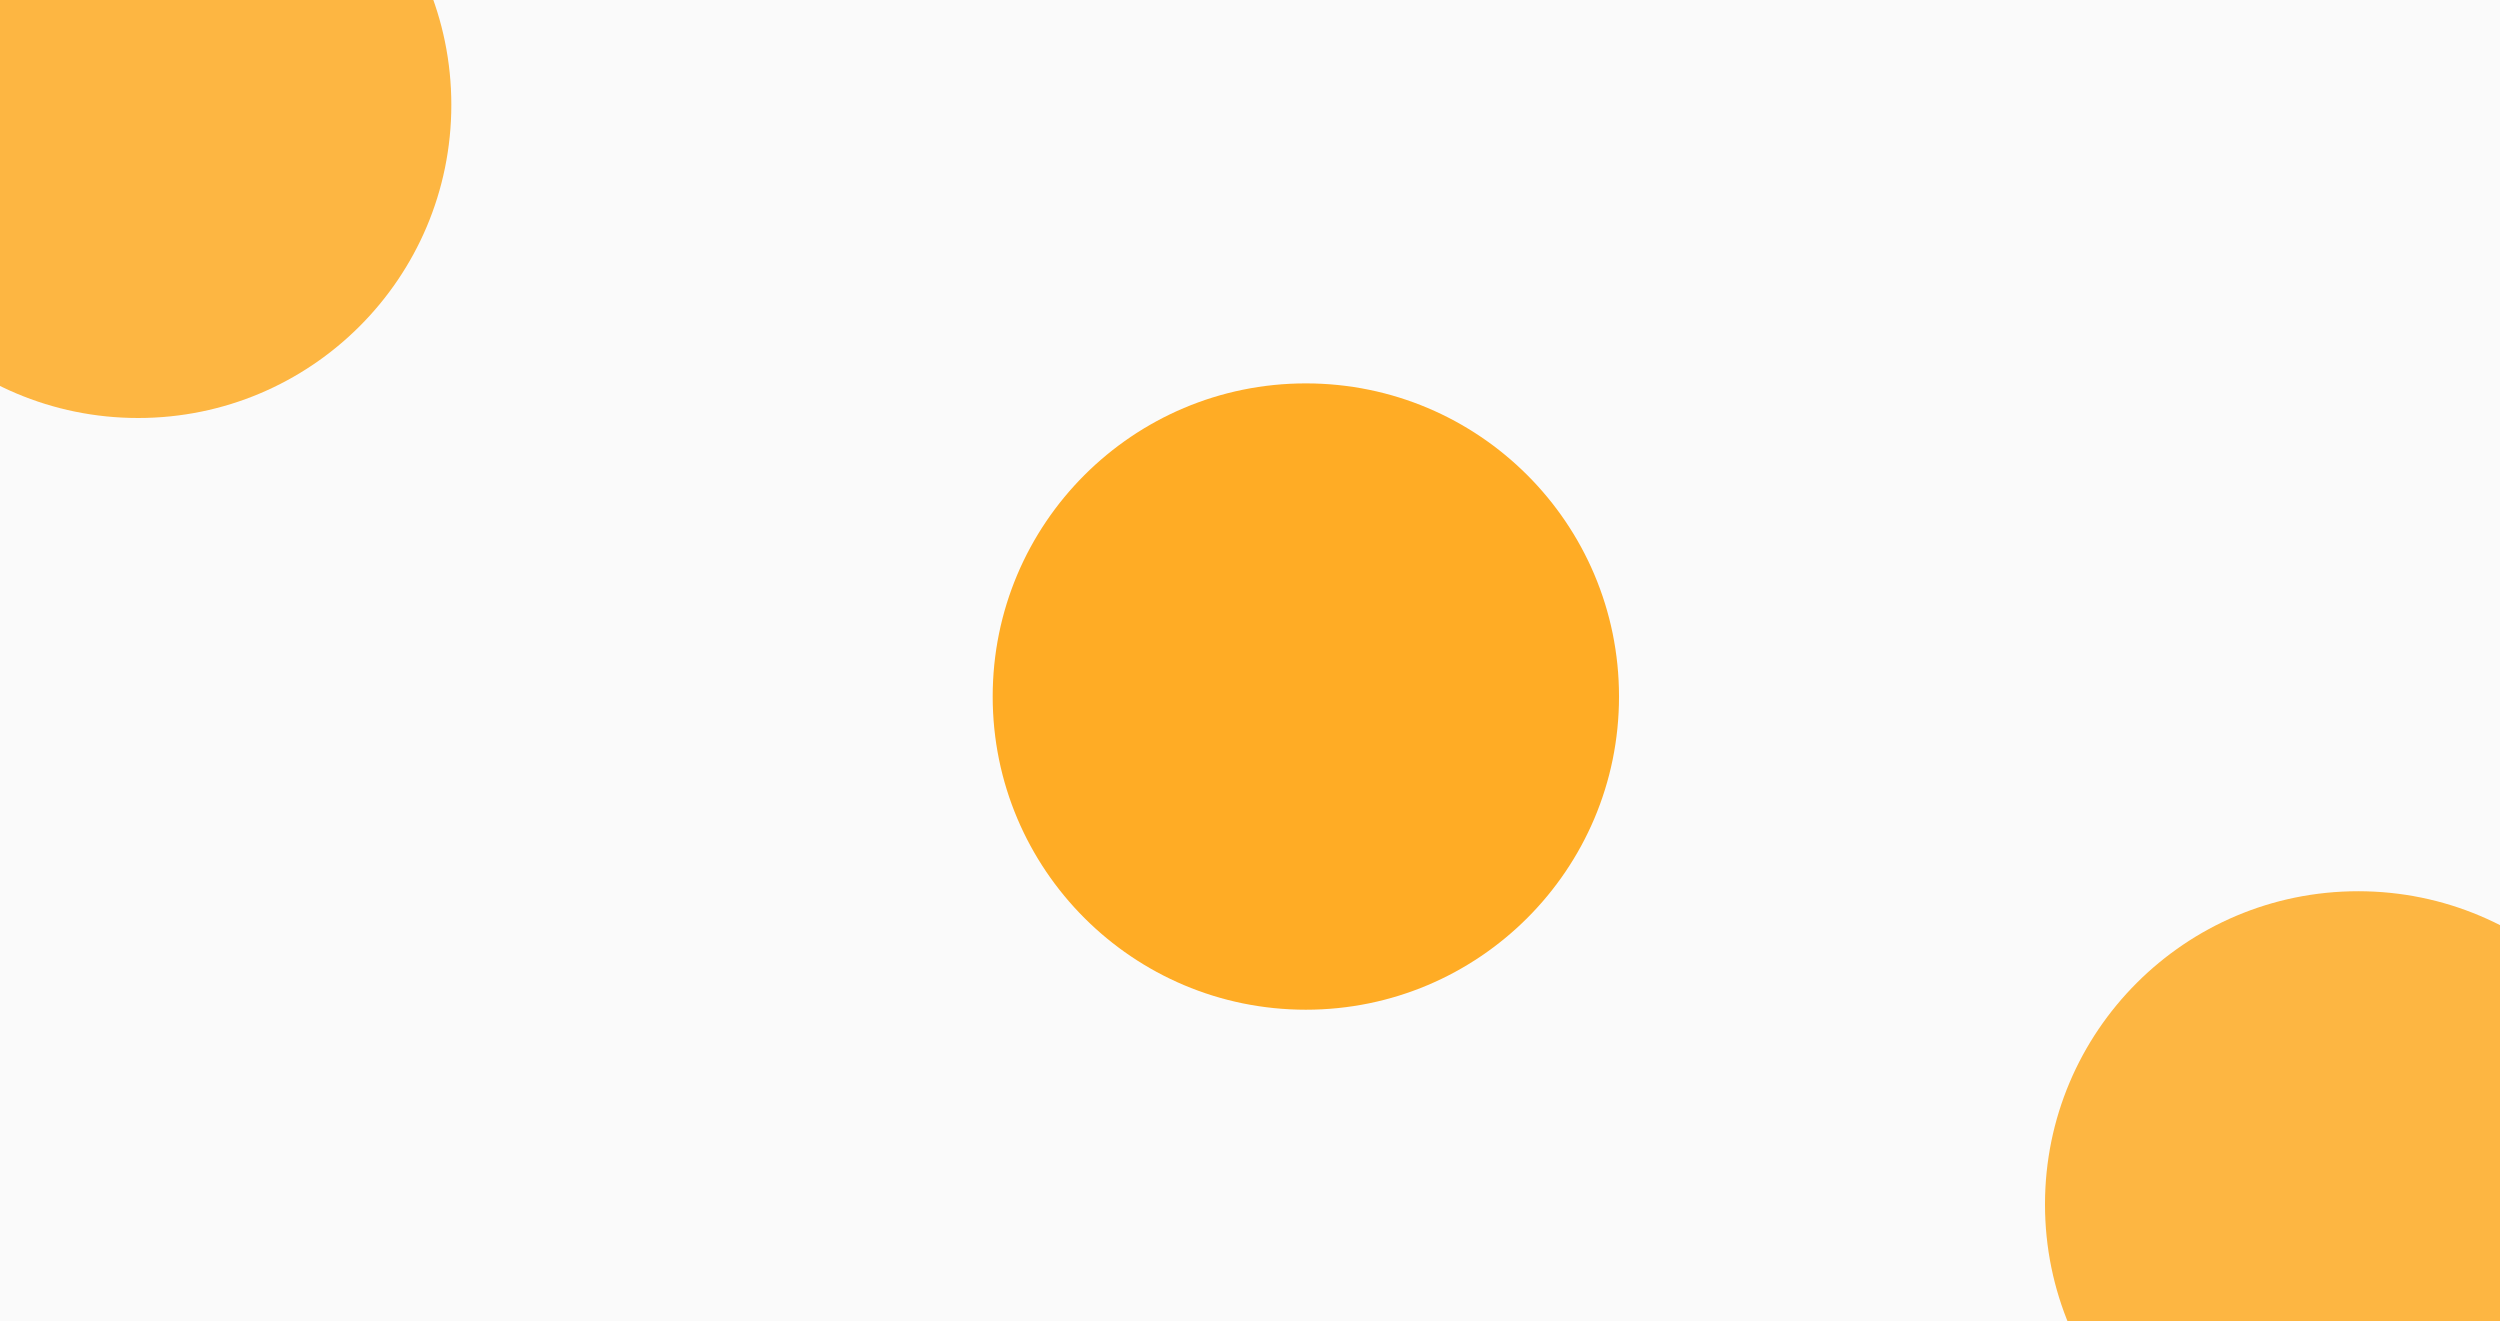 <svg width="350" height="185" viewBox="0 0 350 185" fill="none" xmlns="http://www.w3.org/2000/svg">
<g clip-path="url(#clip0_282_399)">
<rect width="350" height="185" fill="#FAFAFA"/>
<g filter="url(#filter0_f_282_399)">
<circle cx="19.343" cy="14.677" r="43.843" fill="#FDB642"/>
</g>
<g filter="url(#filter1_f_282_399)">
<circle cx="182.819" cy="97.517" r="43.843" fill="#FFAC25"/>
</g>
<g filter="url(#filter2_f_282_399)">
<circle cx="330.142" cy="168.615" r="43.843" fill="#FDB642"/>
</g>
<g filter="url(#filter3_ddddi_282_399)">
<g clip-path="url(#clip1_282_399)">
<rect x="27.076" y="15.584" width="295.848" height="193.006" rx="11.547" fill="white"/>
<path d="M26.833 17.917C26.833 16.628 27.878 15.584 29.167 15.584H51.333V249.5H26.833V17.917Z" fill="#FFF6E7"/>
<g clip-path="url(#clip2_282_399)">
<path d="M38.968 25.212C39.708 25.212 40.429 25.432 41.039 25.846C41.634 26.247 42.102 26.814 42.382 27.476C42.87 28.63 42.74 29.949 42.039 30.984C41.638 31.579 41.071 32.047 40.409 32.327C39.256 32.815 37.937 32.685 36.901 31.984C36.306 31.583 35.838 31.016 35.558 30.354C35.07 29.201 35.2 27.881 35.901 26.846C36.303 26.251 36.87 25.783 37.531 25.503C37.984 25.31 38.476 25.212 38.968 25.212ZM38.968 24.976C36.795 24.976 35.031 26.74 35.031 28.913C35.031 31.087 36.795 32.851 38.968 32.851C41.142 32.851 42.906 31.087 42.906 28.913C42.906 26.74 41.142 24.976 38.968 24.976Z" fill="#1E1E26"/>
<path d="M35.688 28.913C35.688 30.169 36.405 31.319 37.539 31.866L35.972 27.578C35.783 28 35.688 28.452 35.688 28.913ZM41.185 28.748C41.185 28.342 41.039 28.062 40.913 27.842C40.787 27.622 40.59 27.342 40.59 27.074C40.59 26.806 40.819 26.491 41.142 26.491H41.185C39.85 25.267 37.775 25.357 36.551 26.696C36.432 26.826 36.322 26.964 36.228 27.11H36.44C36.783 27.11 37.315 27.066 37.315 27.066C37.492 27.055 37.511 27.314 37.334 27.338C37.334 27.338 37.157 27.358 36.96 27.369L38.153 30.925L38.87 28.771L38.358 27.369C38.181 27.358 38.015 27.338 38.015 27.338C37.838 27.326 37.858 27.058 38.035 27.066C38.035 27.066 38.578 27.11 38.897 27.11C39.216 27.11 39.772 27.066 39.772 27.066C39.949 27.055 39.968 27.314 39.791 27.338C39.791 27.338 39.614 27.358 39.417 27.369L40.602 30.898L40.941 29.826C41.091 29.358 41.181 29.027 41.181 28.744L41.185 28.748ZM39.023 29.197L38.039 32.059C38.7 32.252 39.405 32.236 40.055 32.008L40.031 31.965L39.023 29.197ZM41.847 27.338C41.862 27.448 41.87 27.562 41.87 27.677C41.87 28.011 41.807 28.385 41.622 28.85L40.618 31.748C42.154 30.854 42.701 28.897 41.847 27.338Z" fill="#1E1E26"/>
</g>
<path d="M39.291 42.723L40.156 41.859L43.167 44.87L42.297 45.734C41.798 45.412 41.122 45.466 40.681 45.906L40.327 46.26C39.892 46.7 39.834 47.371 40.161 47.876L39.291 48.74L38.148 47.597L36.822 48.917C36.624 49.116 35.223 50.2 35.024 50.001C34.826 49.803 35.904 48.397 36.103 48.198L37.423 46.877L36.28 45.729L37.15 44.865C37.649 45.192 38.325 45.133 38.76 44.693L39.114 44.339C39.554 43.904 39.613 43.228 39.286 42.723H39.291Z" fill="#1E1E26"/>
<path d="M40.443 66.231V63.054C40.443 62.803 40.237 62.602 39.99 62.602H39.233L38.63 61.692H36.812L36.21 62.602H35.453C35.201 62.602 35 62.808 35 63.054V66.231C35 66.482 35.206 66.683 35.453 66.683H40C40.252 66.683 40.453 66.477 40.453 66.231H40.443ZM37.714 63.281C38.342 63.281 38.852 63.789 38.852 64.416C38.852 65.043 38.342 65.552 37.714 65.552C37.085 65.552 36.576 65.043 36.576 64.416C36.576 63.789 37.085 63.281 37.714 63.281ZM40.896 63.959H43.167V68.723C43.167 69.35 42.657 69.859 42.029 69.859C41.401 69.859 40.891 69.35 40.891 68.723C40.891 68.096 41.401 67.587 42.029 67.587C42.106 67.587 42.183 67.598 42.255 67.608V65.316H40.891V63.954L40.896 63.959ZM39.078 67.613V67.135H39.99V68.723C39.99 69.35 39.48 69.859 38.852 69.859C38.223 69.859 37.714 69.35 37.714 68.723C37.714 68.096 38.223 67.587 38.852 67.587C38.929 67.587 39.006 67.598 39.078 67.608V67.613Z" fill="#1E1E26"/>
<path d="M37.199 88.16V81.525H42.583V88.16H37.199ZM36.663 88.669H40.968V89.692H35.583V83.057H36.663V88.669Z" fill="#1E1E26"/>
<path d="M36.668 101.359H41.505C42.096 101.359 42.583 101.815 42.583 102.382V105.954C42.583 106.514 42.102 106.977 41.505 106.977H40.427L37.74 109.526V106.977H36.662C36.071 106.977 35.583 106.52 35.583 105.954V102.382C35.583 101.821 36.065 101.359 36.662 101.359H36.668Z" fill="#1E1E26"/>
<g clip-path="url(#clip3_282_399)">
<path d="M35.758 121.192H42.405C43.166 121.192 43.166 121.762 43.166 122.466V126.712C43.166 127.609 43.166 127.986 42.405 127.986H40.021L40.349 129.326L38.91 127.986H35.761C35 127.986 35 127.609 35 126.712V122.466C34.997 121.768 35 121.192 35.758 121.192Z" fill="#1E1E26"/>
<path d="M35.465 123.117C35.512 123.046 35.582 123.009 35.675 123.002C35.844 122.987 35.94 123.076 35.963 123.268C36.066 124.041 36.179 124.696 36.299 125.233L37.026 123.69C37.092 123.549 37.175 123.475 37.275 123.468C37.421 123.457 37.51 123.56 37.547 123.779C37.63 124.271 37.736 124.689 37.862 125.044C37.948 124.104 38.094 123.427 38.3 123.009C38.35 122.906 38.423 122.854 38.519 122.846C38.596 122.839 38.665 122.865 38.728 122.92C38.791 122.976 38.825 123.046 38.831 123.131C38.835 123.198 38.825 123.253 38.798 123.309C38.669 123.575 38.562 124.023 38.476 124.644C38.393 125.247 38.363 125.717 38.383 126.054C38.39 126.146 38.377 126.228 38.343 126.298C38.303 126.379 38.244 126.424 38.167 126.431C38.081 126.439 37.992 126.394 37.905 126.294C37.596 125.943 37.351 125.418 37.172 124.718C36.956 125.192 36.797 125.547 36.694 125.784C36.498 126.202 36.332 126.416 36.192 126.428C36.103 126.435 36.026 126.35 35.96 126.172C35.791 125.688 35.608 124.752 35.412 123.364C35.399 123.268 35.419 123.183 35.465 123.117ZM42.599 123.697C42.479 123.464 42.303 123.324 42.068 123.268C42.005 123.253 41.945 123.246 41.889 123.246C41.57 123.246 41.311 123.431 41.108 123.801C40.936 124.115 40.849 124.463 40.849 124.844C40.849 125.129 40.903 125.373 41.009 125.577C41.128 125.81 41.304 125.95 41.54 126.006C41.603 126.021 41.663 126.028 41.719 126.028C42.041 126.028 42.3 125.843 42.499 125.473C42.672 125.155 42.758 124.807 42.758 124.426C42.761 124.138 42.705 123.897 42.599 123.697ZM42.181 124.722C42.134 124.966 42.051 125.148 41.928 125.27C41.832 125.366 41.742 125.406 41.66 125.388C41.58 125.369 41.513 125.292 41.464 125.148C41.424 125.033 41.404 124.918 41.404 124.811C41.404 124.718 41.41 124.626 41.427 124.541C41.457 124.389 41.513 124.241 41.603 124.101C41.713 123.919 41.829 123.845 41.948 123.871C42.028 123.89 42.094 123.967 42.144 124.112C42.184 124.226 42.204 124.341 42.204 124.448C42.204 124.545 42.197 124.637 42.181 124.722ZM40.521 123.697C40.401 123.464 40.222 123.324 39.99 123.268C39.927 123.253 39.867 123.246 39.81 123.246C39.492 123.246 39.233 123.431 39.031 123.801C38.858 124.115 38.772 124.463 38.772 124.844C38.772 125.129 38.825 125.373 38.931 125.577C39.05 125.81 39.226 125.95 39.462 126.006C39.525 126.021 39.585 126.028 39.641 126.028C39.963 126.028 40.222 125.843 40.421 125.473C40.594 125.155 40.68 124.807 40.68 124.426C40.68 124.138 40.627 123.897 40.521 123.697ZM40.099 124.722C40.053 124.966 39.97 125.148 39.847 125.27C39.751 125.366 39.661 125.406 39.578 125.388C39.498 125.369 39.432 125.292 39.382 125.148C39.343 125.033 39.323 124.918 39.323 124.811C39.323 124.718 39.329 124.626 39.346 124.541C39.376 124.389 39.432 124.241 39.522 124.101C39.631 123.919 39.748 123.845 39.867 123.871C39.947 123.89 40.013 123.967 40.063 124.112C40.103 124.226 40.123 124.341 40.123 124.448C40.126 124.545 40.116 124.637 40.099 124.722Z" fill="#FFF2DC"/>
</g>
<path d="M43.167 144.762V145.841H35V144.762H43.167ZM35.452 146.378H42.709V151.762H35.452V146.378ZM40.443 147.994V147.457H37.719V147.994H40.443Z" fill="#1E1E26"/>
<path d="M43.167 175.332V167.166H41.126V175.332H43.167ZM40.103 175.332V169.716H38.063V175.332H40.103ZM37.04 175.332V171.249H35V175.332H37.04Z" fill="#1E1E26"/>
<mask id="path-17-inside-1_282_399" fill="white">
<path d="M59.5 27.25C59.5 25.317 61.067 23.75 63 23.75H309.75C311.683 23.75 313.25 25.317 313.25 27.25V36.583C313.25 38.516 311.683 40.083 309.75 40.083H63C61.067 40.083 59.5 38.516 59.5 36.583V27.25Z"/>
</mask>
<path d="M59.5 27.25C59.5 25.317 61.067 23.75 63 23.75H309.75C311.683 23.75 313.25 25.317 313.25 27.25V36.583C313.25 38.516 311.683 40.083 309.75 40.083H63C61.067 40.083 59.5 38.516 59.5 36.583V27.25Z" fill="#FFF4F4"/>
<path d="M58.567 27.25C58.567 25.124 60.29 23.4 62.417 23.4H309.75C311.876 23.4 313.6 25.124 313.6 27.25L312.9 27.25C312.9 25.51 311.49 24.1 309.75 24.1H63C61.583 24.1 60.433 25.51 60.433 27.25L58.567 27.25ZM313.6 36.583C313.6 38.71 311.876 40.433 309.75 40.433H62.417C60.29 40.433 58.567 38.71 58.567 36.583L60.433 36.583C60.433 38.323 61.583 39.733 63 39.733H309.75C311.49 39.733 312.9 38.323 312.9 36.583L313.6 36.583ZM62.417 40.433C60.29 40.433 58.567 38.71 58.567 36.583V27.25C58.567 25.124 60.29 23.4 62.417 23.4L63 24.1C61.583 24.1 60.433 25.51 60.433 27.25V36.583C60.433 38.323 61.583 39.733 63 39.733L62.417 40.433ZM309.75 23.4C311.876 23.4 313.6 25.124 313.6 27.25V36.583C313.6 38.71 311.876 40.433 309.75 40.433L309.75 39.733C311.49 39.733 312.9 38.323 312.9 36.583V27.25C312.9 25.51 311.49 24.1 309.75 24.1L309.75 23.4Z" fill="#FF4242" mask="url(#path-17-inside-1_282_399)"/>
<path d="M67.667 34.833C69.278 34.833 70.583 33.528 70.583 31.917C70.583 30.306 69.278 29 67.667 29C66.056 29 64.75 30.306 64.75 31.917C64.75 33.528 66.056 34.833 67.667 34.833Z" fill="#FF4242"/>
<path d="M67.664 32.791H67.667" stroke="#FFE5E5" stroke-width="0.583" stroke-linecap="round" stroke-linejoin="round"/>
<path d="M67.667 31.917V30.75" stroke="#FFE5E5" stroke-width="0.583" stroke-linecap="round" stroke-linejoin="round"/>
<path d="M74.43 33.916V30.65H75.531C75.749 30.65 75.94 30.695 76.105 30.785C76.273 30.872 76.404 30.995 76.497 31.154C76.593 31.309 76.642 31.491 76.642 31.7C76.642 31.902 76.598 32.083 76.511 32.241C76.424 32.4 76.302 32.524 76.147 32.614C75.995 32.705 75.819 32.75 75.62 32.75H74.887V33.916H74.43ZM74.887 32.325H75.615C75.78 32.325 75.915 32.268 76.021 32.153C76.127 32.034 76.18 31.883 76.18 31.7C76.18 31.51 76.117 31.358 75.993 31.242C75.872 31.127 75.716 31.07 75.526 31.07H74.887V32.325ZM77.057 33.916V30.65H77.5V33.916H77.057ZM79.701 33.916L79.673 33.487V31.583H80.111V33.916H79.701ZM78.058 32.778V31.583H78.501V32.778H78.058ZM78.501 32.778C78.501 32.986 78.525 33.147 78.571 33.258C78.621 33.37 78.689 33.448 78.777 33.492C78.864 33.535 78.962 33.559 79.071 33.562C79.26 33.562 79.408 33.495 79.514 33.361C79.62 33.227 79.673 33.039 79.673 32.797H79.864C79.864 33.042 79.827 33.254 79.752 33.431C79.68 33.605 79.578 33.739 79.444 33.833C79.31 33.926 79.147 33.972 78.954 33.972C78.773 33.972 78.615 33.935 78.478 33.861C78.344 33.786 78.24 33.669 78.165 33.511C78.094 33.352 78.058 33.147 78.058 32.895V32.778H78.501ZM81.696 34.91C81.54 34.91 81.399 34.895 81.271 34.864C81.144 34.836 81.036 34.803 80.949 34.766C80.862 34.728 80.797 34.696 80.753 34.668L80.921 34.309C80.962 34.333 81.019 34.361 81.094 34.392C81.168 34.427 81.256 34.455 81.355 34.477C81.455 34.501 81.565 34.514 81.686 34.514C81.83 34.514 81.957 34.484 82.069 34.425C82.181 34.369 82.268 34.281 82.331 34.159C82.396 34.038 82.428 33.882 82.428 33.693V31.583H82.872V33.683C82.872 33.951 82.82 34.175 82.718 34.355C82.618 34.539 82.48 34.677 82.302 34.77C82.128 34.864 81.926 34.91 81.696 34.91ZM81.654 33.884C81.442 33.884 81.257 33.836 81.099 33.739C80.943 33.64 80.82 33.503 80.73 33.328C80.643 33.151 80.599 32.947 80.599 32.717C80.599 32.478 80.643 32.269 80.73 32.092C80.82 31.915 80.943 31.776 81.099 31.677C81.257 31.577 81.442 31.527 81.654 31.527C81.847 31.527 82.015 31.577 82.158 31.677C82.304 31.776 82.416 31.916 82.494 32.096C82.575 32.274 82.615 32.482 82.615 32.722C82.615 32.952 82.575 33.156 82.494 33.333C82.416 33.507 82.304 33.643 82.158 33.739C82.015 33.836 81.847 33.884 81.654 33.884ZM81.766 33.511C81.897 33.511 82.01 33.476 82.106 33.408C82.203 33.336 82.279 33.241 82.335 33.123C82.391 33.002 82.419 32.863 82.419 32.708C82.419 32.552 82.391 32.415 82.335 32.297C82.279 32.179 82.201 32.087 82.102 32.022C82.005 31.953 81.892 31.919 81.761 31.919C81.624 31.919 81.503 31.953 81.397 32.022C81.294 32.087 81.214 32.179 81.154 32.297C81.095 32.415 81.066 32.552 81.066 32.708C81.066 32.863 81.095 33.002 81.154 33.123C81.217 33.241 81.299 33.336 81.402 33.408C81.508 33.476 81.629 33.511 81.766 33.511ZM83.515 33.916V31.583H83.958V33.916H83.515ZM83.739 31.088C83.668 31.088 83.605 31.062 83.552 31.009C83.499 30.953 83.473 30.889 83.473 30.818C83.473 30.743 83.499 30.681 83.552 30.631C83.605 30.578 83.668 30.552 83.739 30.552C83.814 30.552 83.876 30.578 83.926 30.631C83.979 30.681 84.005 30.743 84.005 30.818C84.005 30.889 83.979 30.953 83.926 31.009C83.876 31.062 83.814 31.088 83.739 31.088ZM84.608 33.916V31.583H85.023L85.052 32.013V33.916H84.608ZM86.223 33.916V32.722H86.666V33.916H86.223ZM86.223 32.722C86.223 32.51 86.198 32.35 86.148 32.241C86.102 32.129 86.035 32.051 85.948 32.008C85.864 31.964 85.766 31.941 85.653 31.938C85.464 31.938 85.316 32.005 85.21 32.139C85.104 32.272 85.052 32.461 85.052 32.703H84.86C84.86 32.457 84.896 32.247 84.968 32.073C85.042 31.896 85.146 31.761 85.28 31.667C85.417 31.574 85.579 31.527 85.766 31.527C85.949 31.527 86.108 31.564 86.242 31.639C86.378 31.714 86.483 31.831 86.554 31.989C86.629 32.145 86.666 32.35 86.666 32.605V32.722H86.223ZM89.861 33.972C89.55 33.972 89.273 33.901 89.031 33.758C88.788 33.612 88.598 33.413 88.461 33.16C88.324 32.905 88.256 32.613 88.256 32.283C88.256 31.953 88.324 31.663 88.461 31.41C88.598 31.155 88.786 30.956 89.026 30.813C89.266 30.667 89.541 30.594 89.852 30.594C90.054 30.594 90.247 30.631 90.431 30.706C90.614 30.777 90.778 30.878 90.921 31.009C91.067 31.137 91.179 31.286 91.257 31.457L90.846 31.644C90.787 31.516 90.706 31.406 90.603 31.312C90.501 31.219 90.384 31.146 90.253 31.093C90.126 31.04 89.992 31.014 89.852 31.014C89.634 31.014 89.44 31.068 89.269 31.177C89.098 31.286 88.964 31.435 88.867 31.625C88.771 31.815 88.723 32.034 88.723 32.283C88.723 32.532 88.771 32.753 88.867 32.946C88.967 33.139 89.102 33.29 89.273 33.398C89.448 33.504 89.645 33.557 89.866 33.557C90.009 33.557 90.144 33.529 90.272 33.473C90.4 33.414 90.513 33.335 90.613 33.235C90.715 33.133 90.798 33.016 90.86 32.885L91.271 33.067C91.193 33.245 91.082 33.402 90.939 33.538C90.796 33.675 90.631 33.783 90.445 33.861C90.261 33.935 90.067 33.972 89.861 33.972ZM92.786 33.972C92.552 33.972 92.347 33.921 92.17 33.819C91.993 33.713 91.853 33.568 91.75 33.385C91.65 33.201 91.6 32.989 91.6 32.75C91.6 32.51 91.65 32.299 91.75 32.115C91.849 31.932 91.988 31.788 92.165 31.686C92.343 31.58 92.546 31.527 92.776 31.527C93.007 31.527 93.21 31.58 93.388 31.686C93.565 31.788 93.704 31.932 93.803 32.115C93.903 32.299 93.953 32.51 93.953 32.75C93.953 32.989 93.903 33.201 93.803 33.385C93.704 33.568 93.565 33.713 93.388 33.819C93.214 33.921 93.013 33.972 92.786 33.972ZM92.786 33.566C92.926 33.566 93.05 33.532 93.159 33.464C93.268 33.392 93.352 33.296 93.411 33.175C93.473 33.053 93.504 32.912 93.504 32.75C93.504 32.588 93.473 32.447 93.411 32.325C93.352 32.204 93.266 32.109 93.154 32.041C93.043 31.969 92.916 31.933 92.776 31.933C92.633 31.933 92.507 31.969 92.398 32.041C92.29 32.109 92.204 32.204 92.142 32.325C92.08 32.447 92.049 32.588 92.049 32.75C92.049 32.912 92.08 33.053 92.142 33.175C92.204 33.296 92.291 33.392 92.403 33.464C92.515 33.532 92.643 33.566 92.786 33.566ZM96.025 33.916L95.997 33.487V31.583H96.436V33.916H96.025ZM94.382 32.778V31.583H94.826V32.778H94.382ZM94.826 32.778C94.826 32.986 94.849 33.147 94.895 33.258C94.945 33.37 95.014 33.448 95.101 33.492C95.188 33.535 95.286 33.559 95.395 33.562C95.585 33.562 95.732 33.495 95.838 33.361C95.944 33.227 95.997 33.039 95.997 32.797H96.188C96.188 33.042 96.151 33.254 96.076 33.431C96.005 33.605 95.902 33.739 95.768 33.833C95.634 33.926 95.471 33.972 95.278 33.972C95.098 33.972 94.939 33.935 94.802 33.861C94.668 33.786 94.564 33.669 94.49 33.511C94.418 33.352 94.382 33.147 94.382 32.895V32.778H94.826ZM97.054 33.916V30.65H97.497V33.916H97.054ZM99.819 33.916L99.801 33.483V30.65H100.239V33.916H99.819ZM99.035 33.972C98.824 33.972 98.639 33.921 98.48 33.819C98.325 33.716 98.202 33.573 98.111 33.389C98.024 33.206 97.981 32.992 97.981 32.75C97.981 32.504 98.024 32.291 98.111 32.111C98.202 31.927 98.325 31.784 98.48 31.681C98.639 31.578 98.824 31.527 99.035 31.527C99.231 31.527 99.401 31.578 99.544 31.681C99.69 31.784 99.802 31.927 99.88 32.111C99.958 32.291 99.997 32.504 99.997 32.75C99.997 32.992 99.958 33.206 99.88 33.389C99.802 33.573 99.69 33.716 99.544 33.819C99.401 33.921 99.231 33.972 99.035 33.972ZM99.138 33.571C99.269 33.571 99.384 33.537 99.483 33.468C99.583 33.397 99.661 33.3 99.717 33.179C99.773 33.055 99.801 32.912 99.801 32.75C99.801 32.588 99.773 32.447 99.717 32.325C99.661 32.201 99.583 32.104 99.483 32.036C99.384 31.964 99.267 31.928 99.133 31.928C98.996 31.928 98.875 31.964 98.769 32.036C98.664 32.104 98.581 32.201 98.522 32.325C98.463 32.447 98.433 32.588 98.433 32.75C98.433 32.912 98.463 33.055 98.522 33.179C98.584 33.3 98.668 33.397 98.774 33.468C98.88 33.537 99.001 33.571 99.138 33.571ZM102.102 33.916V30.65H102.573L104.421 33.151V30.65H104.883V33.916H104.421L102.559 31.392V33.916H102.102ZM106.663 33.972C106.429 33.972 106.224 33.921 106.047 33.819C105.869 33.713 105.729 33.568 105.627 33.385C105.527 33.201 105.477 32.989 105.477 32.75C105.477 32.51 105.527 32.299 105.627 32.115C105.726 31.932 105.865 31.788 106.042 31.686C106.219 31.58 106.423 31.527 106.653 31.527C106.884 31.527 107.087 31.58 107.265 31.686C107.442 31.788 107.581 31.932 107.68 32.115C107.78 32.299 107.829 32.51 107.829 32.75C107.829 32.989 107.78 33.201 107.68 33.385C107.581 33.568 107.442 33.713 107.265 33.819C107.091 33.921 106.89 33.972 106.663 33.972ZM106.663 33.566C106.803 33.566 106.927 33.532 107.036 33.464C107.145 33.392 107.229 33.296 107.288 33.175C107.35 33.053 107.381 32.912 107.381 32.75C107.381 32.588 107.35 32.447 107.288 32.325C107.229 32.204 107.143 32.109 107.031 32.041C106.919 31.969 106.793 31.933 106.653 31.933C106.51 31.933 106.384 31.969 106.275 32.041C106.167 32.109 106.081 32.204 106.019 32.325C105.957 32.447 105.925 32.588 105.925 32.75C105.925 32.912 105.957 33.053 106.019 33.175C106.081 33.296 106.168 33.392 106.28 33.464C106.392 33.532 106.52 33.566 106.663 33.566ZM109.216 33.972C108.982 33.972 108.802 33.913 108.674 33.795C108.547 33.674 108.483 33.501 108.483 33.277V30.855H108.926V33.212C108.926 33.327 108.954 33.416 109.01 33.478C109.07 33.537 109.154 33.566 109.262 33.566C109.294 33.566 109.328 33.56 109.365 33.548C109.402 33.535 109.448 33.511 109.5 33.473L109.668 33.819C109.588 33.871 109.51 33.91 109.435 33.935C109.364 33.96 109.29 33.972 109.216 33.972ZM108.086 31.966V31.583H109.589V31.966H108.086ZM111.353 33.916V30.65H112.403C112.627 30.65 112.818 30.684 112.977 30.753C113.139 30.821 113.263 30.922 113.35 31.056C113.44 31.19 113.485 31.355 113.485 31.55C113.485 31.7 113.45 31.834 113.378 31.952C113.31 32.067 113.213 32.162 113.089 32.236C113.251 32.314 113.373 32.419 113.457 32.549C113.545 32.68 113.588 32.835 113.588 33.016C113.588 33.206 113.545 33.369 113.457 33.506C113.373 33.64 113.254 33.742 113.098 33.814C112.943 33.882 112.756 33.916 112.538 33.916H111.353ZM111.805 33.501H112.51C112.703 33.501 112.852 33.456 112.958 33.366C113.067 33.273 113.121 33.148 113.121 32.992C113.121 32.818 113.059 32.684 112.935 32.591C112.813 32.495 112.642 32.447 112.421 32.447H111.805V33.501ZM111.805 32.054H112.477C112.645 32.054 112.778 32.009 112.874 31.919C112.974 31.829 113.023 31.704 113.023 31.546C113.023 31.381 112.967 31.255 112.855 31.168C112.743 31.078 112.586 31.032 112.384 31.032H111.805V32.054ZM115.13 33.972C114.903 33.972 114.702 33.921 114.528 33.819C114.353 33.713 114.217 33.568 114.117 33.385C114.017 33.201 113.968 32.989 113.968 32.75C113.968 32.51 114.017 32.299 114.117 32.115C114.217 31.932 114.353 31.788 114.528 31.686C114.705 31.58 114.907 31.527 115.134 31.527C115.349 31.527 115.537 31.582 115.699 31.691C115.861 31.796 115.987 31.949 116.077 32.148C116.17 32.344 116.217 32.576 116.217 32.843H114.332L114.416 32.773C114.416 32.938 114.448 33.081 114.514 33.203C114.579 33.324 114.668 33.417 114.78 33.483C114.892 33.545 115.019 33.576 115.162 33.576C115.318 33.576 115.447 33.54 115.55 33.468C115.655 33.394 115.738 33.3 115.797 33.188L116.18 33.366C116.117 33.487 116.037 33.594 115.937 33.688C115.837 33.778 115.719 33.848 115.582 33.898C115.449 33.948 115.298 33.972 115.13 33.972ZM114.444 32.563L114.355 32.493H115.83L115.746 32.563C115.746 32.426 115.718 32.31 115.662 32.213C115.606 32.114 115.531 32.039 115.438 31.989C115.344 31.936 115.24 31.91 115.125 31.91C115.013 31.91 114.904 31.936 114.798 31.989C114.696 32.039 114.61 32.112 114.542 32.209C114.476 32.305 114.444 32.423 114.444 32.563ZM120.16 33.916L118.868 30.65H119.334L120.65 33.916H120.16ZM117.528 33.916L118.844 30.65H119.311L118.018 33.916H117.528ZM118.149 33.044V32.633H120.03V33.044H118.149ZM122.026 33.972C121.792 33.972 121.585 33.921 121.405 33.819C121.225 33.713 121.083 33.568 120.98 33.385C120.881 33.201 120.831 32.989 120.831 32.75C120.831 32.51 120.881 32.299 120.98 32.115C121.083 31.932 121.223 31.788 121.4 31.686C121.581 31.58 121.786 31.527 122.016 31.527C122.243 31.527 122.447 31.58 122.628 31.686C122.811 31.792 122.948 31.942 123.038 32.139L122.637 32.306C122.578 32.191 122.492 32.101 122.38 32.036C122.271 31.971 122.145 31.938 122.002 31.938C121.862 31.938 121.738 31.972 121.629 32.041C121.52 32.109 121.435 32.205 121.372 32.33C121.31 32.451 121.279 32.591 121.279 32.75C121.279 32.908 121.31 33.048 121.372 33.17C121.435 33.291 121.522 33.388 121.634 33.459C121.746 33.528 121.872 33.562 122.012 33.562C122.155 33.562 122.282 33.526 122.394 33.455C122.506 33.38 122.59 33.28 122.646 33.156L123.052 33.319C122.962 33.525 122.825 33.685 122.642 33.8C122.461 33.915 122.256 33.972 122.026 33.972ZM124.392 33.972C124.158 33.972 123.978 33.913 123.85 33.795C123.723 33.674 123.659 33.501 123.659 33.277V30.855H124.102V33.212C124.102 33.327 124.13 33.416 124.186 33.478C124.245 33.537 124.329 33.566 124.438 33.566C124.469 33.566 124.504 33.56 124.541 33.548C124.578 33.535 124.623 33.511 124.676 33.473L124.844 33.819C124.763 33.871 124.686 33.91 124.611 33.935C124.539 33.96 124.466 33.972 124.392 33.972ZM123.262 31.966V31.583H124.765V31.966H123.262ZM125.31 33.916V31.583H125.753V33.916H125.31ZM125.534 31.088C125.462 31.088 125.4 31.062 125.347 31.009C125.294 30.953 125.268 30.889 125.268 30.818C125.268 30.743 125.294 30.681 125.347 30.631C125.4 30.578 125.462 30.552 125.534 30.552C125.609 30.552 125.671 30.578 125.721 30.631C125.774 30.681 125.8 30.743 125.8 30.818C125.8 30.889 125.774 30.953 125.721 31.009C125.671 31.062 125.609 31.088 125.534 31.088ZM127.136 33.916L128.069 31.583H128.531L127.556 33.916H127.136ZM127.108 33.916L126.137 31.583H126.59L127.523 33.916H127.108ZM130.251 33.916L130.232 33.511V32.699C130.232 32.527 130.212 32.384 130.172 32.269C130.134 32.154 130.075 32.067 129.994 32.008C129.917 31.949 129.812 31.919 129.682 31.919C129.56 31.919 129.455 31.944 129.364 31.994C129.277 32.044 129.204 32.121 129.145 32.227L128.753 32.078C128.809 31.972 128.879 31.879 128.963 31.798C129.047 31.714 129.148 31.648 129.266 31.602C129.385 31.552 129.523 31.527 129.682 31.527C129.903 31.527 130.086 31.571 130.232 31.658C130.379 31.745 130.488 31.871 130.559 32.036C130.634 32.201 130.67 32.404 130.666 32.647L130.662 33.916H130.251ZM129.565 33.972C129.288 33.972 129.072 33.91 128.916 33.786C128.764 33.658 128.688 33.483 128.688 33.258C128.688 33.019 128.767 32.837 128.926 32.712C129.088 32.585 129.312 32.521 129.598 32.521H130.246V32.871H129.719C129.504 32.871 129.354 32.905 129.266 32.974C129.179 33.039 129.136 33.131 129.136 33.249C129.136 33.358 129.176 33.444 129.257 33.506C129.341 33.565 129.456 33.594 129.602 33.594C129.73 33.594 129.84 33.568 129.934 33.515C130.027 33.459 130.1 33.381 130.153 33.282C130.206 33.182 130.232 33.069 130.232 32.941H130.386C130.386 33.258 130.318 33.511 130.181 33.697C130.047 33.881 129.842 33.972 129.565 33.972ZM132.125 33.972C131.892 33.972 131.712 33.913 131.584 33.795C131.456 33.674 131.393 33.501 131.393 33.277V30.855H131.836V33.212C131.836 33.327 131.864 33.416 131.92 33.478C131.979 33.537 132.063 33.566 132.172 33.566C132.203 33.566 132.237 33.56 132.275 33.548C132.312 33.535 132.357 33.511 132.41 33.473L132.578 33.819C132.497 33.871 132.419 33.91 132.345 33.935C132.273 33.96 132.2 33.972 132.125 33.972ZM130.996 31.966V31.583H132.499V31.966H130.996ZM134.029 33.972C133.802 33.972 133.601 33.921 133.427 33.819C133.253 33.713 133.116 33.568 133.016 33.385C132.917 33.201 132.867 32.989 132.867 32.75C132.867 32.51 132.917 32.299 133.016 32.115C133.116 31.932 133.253 31.788 133.427 31.686C133.604 31.58 133.806 31.527 134.033 31.527C134.248 31.527 134.436 31.582 134.598 31.691C134.76 31.796 134.886 31.949 134.976 32.148C135.069 32.344 135.116 32.576 135.116 32.843H133.231L133.315 32.773C133.315 32.938 133.347 33.081 133.413 33.203C133.478 33.324 133.567 33.417 133.679 33.483C133.791 33.545 133.918 33.576 134.061 33.576C134.217 33.576 134.346 33.54 134.449 33.468C134.555 33.394 134.637 33.3 134.696 33.188L135.079 33.366C135.017 33.487 134.936 33.594 134.836 33.688C134.737 33.778 134.618 33.848 134.481 33.898C134.348 33.948 134.197 33.972 134.029 33.972ZM133.343 32.563L133.254 32.493H134.729L134.645 32.563C134.645 32.426 134.617 32.31 134.561 32.213C134.505 32.114 134.43 32.039 134.337 31.989C134.243 31.936 134.139 31.91 134.024 31.91C133.912 31.91 133.803 31.936 133.697 31.989C133.595 32.039 133.509 32.112 133.441 32.209C133.375 32.305 133.343 32.423 133.343 32.563ZM137.262 33.916L137.243 33.483V30.65H137.682V33.916H137.262ZM136.478 33.972C136.267 33.972 136.081 33.921 135.923 33.819C135.767 33.716 135.644 33.573 135.554 33.389C135.467 33.206 135.423 32.992 135.423 32.75C135.423 32.504 135.467 32.291 135.554 32.111C135.644 31.927 135.767 31.784 135.923 31.681C136.081 31.578 136.267 31.527 136.478 31.527C136.674 31.527 136.844 31.578 136.987 31.681C137.133 31.784 137.245 31.927 137.323 32.111C137.401 32.291 137.439 32.504 137.439 32.75C137.439 32.992 137.401 33.206 137.323 33.389C137.245 33.573 137.133 33.716 136.987 33.819C136.844 33.921 136.674 33.972 136.478 33.972ZM136.581 33.571C136.711 33.571 136.827 33.537 136.926 33.468C137.026 33.397 137.103 33.3 137.159 33.179C137.215 33.055 137.243 32.912 137.243 32.75C137.243 32.588 137.215 32.447 137.159 32.325C137.103 32.201 137.026 32.104 136.926 32.036C136.827 31.964 136.71 31.928 136.576 31.928C136.439 31.928 136.318 31.964 136.212 32.036C136.106 32.104 136.024 32.201 135.965 32.325C135.906 32.447 135.876 32.588 135.876 32.75C135.876 32.912 135.906 33.055 135.965 33.179C136.027 33.3 136.111 33.397 136.217 33.468C136.323 33.537 136.444 33.571 136.581 33.571ZM139.544 33.916V30.65H140.594C140.818 30.65 141.01 30.684 141.168 30.753C141.33 30.821 141.454 30.922 141.542 31.056C141.632 31.19 141.677 31.355 141.677 31.55C141.677 31.7 141.641 31.834 141.57 31.952C141.501 32.067 141.405 32.162 141.28 32.236C141.442 32.314 141.565 32.419 141.649 32.549C141.736 32.68 141.78 32.835 141.78 33.016C141.78 33.206 141.736 33.369 141.649 33.506C141.565 33.64 141.445 33.742 141.29 33.814C141.134 33.882 140.947 33.916 140.73 33.916H139.544ZM139.997 33.501H140.702C140.894 33.501 141.044 33.456 141.15 33.366C141.258 33.273 141.313 33.148 141.313 32.992C141.313 32.818 141.251 32.684 141.126 32.591C141.005 32.495 140.834 32.447 140.613 32.447H139.997V33.501ZM139.997 32.054H140.669C140.837 32.054 140.969 32.009 141.066 31.919C141.165 31.829 141.215 31.704 141.215 31.546C141.215 31.381 141.159 31.255 141.047 31.168C140.935 31.078 140.778 31.032 140.576 31.032H139.997V32.054ZM143.321 33.972C143.094 33.972 142.893 33.921 142.719 33.819C142.545 33.713 142.408 33.568 142.308 33.385C142.209 33.201 142.159 32.989 142.159 32.75C142.159 32.51 142.209 32.299 142.308 32.115C142.408 31.932 142.545 31.788 142.719 31.686C142.896 31.58 143.099 31.527 143.326 31.527C143.54 31.527 143.729 31.582 143.89 31.691C144.052 31.796 144.178 31.949 144.268 32.148C144.362 32.344 144.408 32.576 144.408 32.843H142.523L142.607 32.773C142.607 32.938 142.64 33.081 142.705 33.203C142.77 33.324 142.859 33.417 142.971 33.483C143.083 33.545 143.211 33.576 143.354 33.576C143.509 33.576 143.638 33.54 143.741 33.468C143.847 33.394 143.929 33.3 143.988 33.188L144.371 33.366C144.309 33.487 144.228 33.594 144.128 33.688C144.029 33.778 143.911 33.848 143.774 33.898C143.64 33.948 143.489 33.972 143.321 33.972ZM142.635 32.563L142.546 32.493H144.021L143.937 32.563C143.937 32.426 143.909 32.31 143.853 32.213C143.797 32.114 143.722 32.039 143.629 31.989C143.536 31.936 143.432 31.91 143.316 31.91C143.204 31.91 143.096 31.936 142.99 31.989C142.887 32.039 142.802 32.112 142.733 32.209C142.668 32.305 142.635 32.423 142.635 32.563ZM145.91 33.972C145.677 33.972 145.47 33.921 145.29 33.819C145.109 33.713 144.968 33.568 144.865 33.385C144.766 33.201 144.716 32.989 144.716 32.75C144.716 32.51 144.766 32.299 144.865 32.115C144.968 31.932 145.108 31.788 145.285 31.686C145.466 31.58 145.671 31.527 145.901 31.527C146.128 31.527 146.332 31.58 146.512 31.686C146.696 31.792 146.833 31.942 146.923 32.139L146.522 32.306C146.463 32.191 146.377 32.101 146.265 32.036C146.156 31.971 146.03 31.938 145.887 31.938C145.747 31.938 145.623 31.972 145.514 32.041C145.405 32.109 145.319 32.205 145.257 32.33C145.195 32.451 145.164 32.591 145.164 32.75C145.164 32.908 145.195 33.048 145.257 33.17C145.319 33.291 145.406 33.388 145.518 33.459C145.63 33.528 145.756 33.562 145.896 33.562C146.04 33.562 146.167 33.526 146.279 33.455C146.391 33.38 146.475 33.28 146.531 33.156L146.937 33.319C146.847 33.525 146.71 33.685 146.526 33.8C146.346 33.915 146.141 33.972 145.91 33.972ZM148.808 33.916L148.79 33.511V32.699C148.79 32.527 148.769 32.384 148.729 32.269C148.692 32.154 148.633 32.067 148.552 32.008C148.474 31.949 148.37 31.919 148.239 31.919C148.118 31.919 148.012 31.944 147.922 31.994C147.835 32.044 147.761 32.121 147.702 32.227L147.31 32.078C147.366 31.972 147.436 31.879 147.52 31.798C147.604 31.714 147.705 31.648 147.824 31.602C147.942 31.552 148.08 31.527 148.239 31.527C148.46 31.527 148.643 31.571 148.79 31.658C148.936 31.745 149.045 31.871 149.116 32.036C149.191 32.201 149.227 32.404 149.224 32.647L149.219 33.916H148.808ZM148.122 33.972C147.845 33.972 147.629 33.91 147.474 33.786C147.321 33.658 147.245 33.483 147.245 33.258C147.245 33.019 147.324 32.837 147.483 32.712C147.645 32.585 147.869 32.521 148.155 32.521H148.804V32.871H148.276C148.062 32.871 147.911 32.905 147.824 32.974C147.737 33.039 147.693 33.131 147.693 33.249C147.693 33.358 147.733 33.444 147.814 33.506C147.898 33.565 148.013 33.594 148.16 33.594C148.287 33.594 148.398 33.568 148.491 33.515C148.584 33.459 148.657 33.381 148.71 33.282C148.763 33.182 148.79 33.069 148.79 32.941H148.944C148.944 33.258 148.875 33.511 148.738 33.697C148.605 33.881 148.399 33.972 148.122 33.972ZM151.369 33.916L151.341 33.487V31.583H151.779V33.916H151.369ZM149.726 32.778V31.583H150.169V32.778H149.726ZM150.169 32.778C150.169 32.986 150.193 33.147 150.239 33.258C150.289 33.37 150.358 33.448 150.445 33.492C150.532 33.535 150.63 33.559 150.739 33.562C150.928 33.562 151.076 33.495 151.182 33.361C151.288 33.227 151.341 33.039 151.341 32.797H151.532C151.532 33.042 151.495 33.254 151.42 33.431C151.348 33.605 151.246 33.739 151.112 33.833C150.978 33.926 150.815 33.972 150.622 33.972C150.442 33.972 150.283 33.935 150.146 33.861C150.012 33.786 149.908 33.669 149.833 33.511C149.762 33.352 149.726 33.147 149.726 32.895V32.778H150.169ZM153.233 33.972C153.068 33.972 152.921 33.948 152.79 33.898C152.662 33.848 152.553 33.781 152.463 33.697C152.376 33.613 152.311 33.518 152.267 33.413L152.65 33.245C152.7 33.341 152.774 33.42 152.874 33.483C152.973 33.545 153.084 33.576 153.205 33.576C153.339 33.576 153.449 33.551 153.537 33.501C153.624 33.451 153.667 33.381 153.667 33.291C153.667 33.204 153.635 33.136 153.569 33.086C153.504 33.036 153.409 32.996 153.285 32.965L153.065 32.908C152.847 32.849 152.678 32.761 152.557 32.642C152.438 32.524 152.379 32.391 152.379 32.241C152.379 32.014 152.452 31.838 152.599 31.714C152.745 31.589 152.961 31.527 153.247 31.527C153.387 31.527 153.515 31.547 153.63 31.588C153.748 31.628 153.848 31.686 153.929 31.761C154.013 31.835 154.072 31.924 154.106 32.026L153.733 32.194C153.695 32.101 153.631 32.033 153.541 31.989C153.451 31.942 153.345 31.919 153.224 31.919C153.099 31.919 153.001 31.947 152.93 32.003C152.858 32.056 152.823 32.131 152.823 32.227C152.823 32.28 152.852 32.331 152.911 32.381C152.973 32.428 153.064 32.467 153.182 32.498L153.434 32.559C153.586 32.596 153.712 32.653 153.812 32.731C153.911 32.806 153.986 32.891 154.036 32.988C154.086 33.081 154.111 33.179 154.111 33.282C154.111 33.422 154.072 33.545 153.994 33.651C153.919 33.753 153.815 33.833 153.681 33.889C153.551 33.944 153.401 33.972 153.233 33.972ZM155.603 33.972C155.376 33.972 155.175 33.921 155.001 33.819C154.827 33.713 154.69 33.568 154.59 33.385C154.491 33.201 154.441 32.989 154.441 32.75C154.441 32.51 154.491 32.299 154.59 32.115C154.69 31.932 154.827 31.788 155.001 31.686C155.178 31.58 155.381 31.527 155.608 31.527C155.822 31.527 156.011 31.582 156.172 31.691C156.334 31.796 156.46 31.949 156.55 32.148C156.644 32.344 156.69 32.576 156.69 32.843H154.805L154.889 32.773C154.889 32.938 154.922 33.081 154.987 33.203C155.052 33.324 155.141 33.417 155.253 33.483C155.365 33.545 155.493 33.576 155.636 33.576C155.791 33.576 155.92 33.54 156.023 33.468C156.129 33.394 156.211 33.3 156.27 33.188L156.653 33.366C156.591 33.487 156.51 33.594 156.41 33.688C156.311 33.778 156.193 33.848 156.056 33.898C155.922 33.948 155.771 33.972 155.603 33.972ZM154.917 32.563L154.828 32.493H156.303L156.219 32.563C156.219 32.426 156.191 32.31 156.135 32.213C156.079 32.114 156.004 32.039 155.911 31.989C155.818 31.936 155.713 31.91 155.598 31.91C155.486 31.91 155.377 31.936 155.272 31.989C155.169 32.039 155.083 32.112 155.015 32.209C154.95 32.305 154.917 32.423 154.917 32.563ZM158.296 33.916V31.583H158.739V33.916H158.296ZM158.52 31.088C158.448 31.088 158.386 31.062 158.333 31.009C158.28 30.953 158.254 30.889 158.254 30.818C158.254 30.743 158.28 30.681 158.333 30.631C158.386 30.578 158.448 30.552 158.52 30.552C158.594 30.552 158.657 30.578 158.706 30.631C158.759 30.681 158.786 30.743 158.786 30.818C158.786 30.889 158.759 30.953 158.706 31.009C158.657 31.062 158.594 31.088 158.52 31.088ZM160.289 33.972C160.056 33.972 159.876 33.913 159.748 33.795C159.621 33.674 159.557 33.501 159.557 33.277V30.855H160V33.212C160 33.327 160.028 33.416 160.084 33.478C160.143 33.537 160.227 33.566 160.336 33.566C160.367 33.566 160.401 33.56 160.439 33.548C160.476 33.535 160.521 33.511 160.574 33.473L160.742 33.819C160.661 33.871 160.583 33.91 160.509 33.935C160.437 33.96 160.364 33.972 160.289 33.972ZM159.16 31.966V31.583H160.663V31.966H159.16ZM163.089 33.916V31.07H162.067V30.65H164.573V31.07H163.551V33.916H163.089ZM165.001 32.661C165.001 32.409 165.049 32.204 165.145 32.045C165.242 31.887 165.366 31.768 165.519 31.691C165.671 31.613 165.831 31.574 165.999 31.574V31.994C165.859 31.994 165.725 32.016 165.598 32.059C165.473 32.1 165.371 32.168 165.29 32.264C165.212 32.358 165.173 32.485 165.173 32.647L165.001 32.661ZM164.73 33.916V31.583H165.173V33.916H164.73ZM166.385 33.916V31.583H166.828V33.916H166.385ZM166.609 31.088C166.537 31.088 166.475 31.062 166.422 31.009C166.369 30.953 166.343 30.889 166.343 30.818C166.343 30.743 166.369 30.681 166.422 30.631C166.475 30.578 166.537 30.552 166.609 30.552C166.683 30.552 166.746 30.578 166.795 30.631C166.848 30.681 166.875 30.743 166.875 30.818C166.875 30.889 166.848 30.953 166.795 31.009C166.746 31.062 166.683 31.088 166.609 31.088ZM168.444 34.91C168.288 34.91 168.147 34.895 168.019 34.864C167.892 34.836 167.784 34.803 167.697 34.766C167.61 34.728 167.545 34.696 167.501 34.668L167.669 34.309C167.71 34.333 167.767 34.361 167.842 34.392C167.917 34.427 168.004 34.455 168.103 34.477C168.203 34.501 168.313 34.514 168.435 34.514C168.578 34.514 168.705 34.484 168.817 34.425C168.929 34.369 169.016 34.281 169.079 34.159C169.144 34.038 169.177 33.882 169.177 33.693V31.583H169.62V33.683C169.62 33.951 169.569 34.175 169.466 34.355C169.366 34.539 169.228 34.677 169.051 34.77C168.876 34.864 168.674 34.91 168.444 34.91ZM168.402 33.884C168.19 33.884 168.005 33.836 167.847 33.739C167.691 33.64 167.568 33.503 167.478 33.328C167.391 33.151 167.347 32.947 167.347 32.717C167.347 32.478 167.391 32.269 167.478 32.092C167.568 31.915 167.691 31.776 167.847 31.677C168.005 31.577 168.19 31.527 168.402 31.527C168.595 31.527 168.763 31.577 168.906 31.677C169.052 31.776 169.164 31.916 169.242 32.096C169.323 32.274 169.363 32.482 169.363 32.722C169.363 32.952 169.323 33.156 169.242 33.333C169.164 33.507 169.052 33.643 168.906 33.739C168.763 33.836 168.595 33.884 168.402 33.884ZM168.514 33.511C168.645 33.511 168.758 33.476 168.855 33.408C168.951 33.336 169.027 33.241 169.083 33.123C169.139 33.002 169.167 32.863 169.167 32.708C169.167 32.552 169.139 32.415 169.083 32.297C169.027 32.179 168.949 32.087 168.85 32.022C168.753 31.953 168.64 31.919 168.509 31.919C168.372 31.919 168.251 31.953 168.145 32.022C168.043 32.087 167.962 32.179 167.903 32.297C167.843 32.415 167.814 32.552 167.814 32.708C167.814 32.863 167.843 33.002 167.903 33.123C167.965 33.241 168.047 33.336 168.15 33.408C168.256 33.476 168.377 33.511 168.514 33.511ZM171.201 34.91C171.046 34.91 170.904 34.895 170.776 34.864C170.649 34.836 170.542 34.803 170.454 34.766C170.367 34.728 170.302 34.696 170.258 34.668L170.426 34.309C170.467 34.333 170.524 34.361 170.599 34.392C170.674 34.427 170.761 34.455 170.86 34.477C170.96 34.501 171.07 34.514 171.192 34.514C171.335 34.514 171.462 34.484 171.574 34.425C171.686 34.369 171.774 34.281 171.836 34.159C171.901 34.038 171.934 33.882 171.934 33.693V31.583H172.377V33.683C172.377 33.951 172.326 34.175 172.223 34.355C172.124 34.539 171.985 34.677 171.808 34.77C171.634 34.864 171.431 34.91 171.201 34.91ZM171.159 33.884C170.948 33.884 170.762 33.836 170.604 33.739C170.448 33.64 170.325 33.503 170.235 33.328C170.148 33.151 170.104 32.947 170.104 32.717C170.104 32.478 170.148 32.269 170.235 32.092C170.325 31.915 170.448 31.776 170.604 31.677C170.762 31.577 170.948 31.527 171.159 31.527C171.352 31.527 171.52 31.577 171.663 31.677C171.809 31.776 171.921 31.916 171.999 32.096C172.08 32.274 172.12 32.482 172.12 32.722C172.12 32.952 172.08 33.156 171.999 33.333C171.921 33.507 171.809 33.643 171.663 33.739C171.52 33.836 171.352 33.884 171.159 33.884ZM171.271 33.511C171.402 33.511 171.515 33.476 171.612 33.408C171.708 33.336 171.784 33.241 171.84 33.123C171.896 33.002 171.924 32.863 171.924 32.708C171.924 32.552 171.896 32.415 171.84 32.297C171.784 32.179 171.707 32.087 171.607 32.022C171.511 31.953 171.397 31.919 171.266 31.919C171.13 31.919 171.008 31.953 170.902 32.022C170.8 32.087 170.719 32.179 170.66 32.297C170.601 32.415 170.571 32.552 170.571 32.708C170.571 32.863 170.601 33.002 170.66 33.123C170.722 33.241 170.804 33.336 170.907 33.408C171.013 33.476 171.134 33.511 171.271 33.511ZM174.024 33.972C173.796 33.972 173.596 33.921 173.422 33.819C173.247 33.713 173.11 33.568 173.011 33.385C172.911 33.201 172.862 32.989 172.862 32.75C172.862 32.51 172.911 32.299 173.011 32.115C173.11 31.932 173.247 31.788 173.422 31.686C173.599 31.58 173.801 31.527 174.028 31.527C174.243 31.527 174.431 31.582 174.593 31.691C174.755 31.796 174.881 31.949 174.971 32.148C175.064 32.344 175.111 32.576 175.111 32.843H173.226L173.31 32.773C173.31 32.938 173.342 33.081 173.408 33.203C173.473 33.324 173.562 33.417 173.674 33.483C173.786 33.545 173.913 33.576 174.056 33.576C174.212 33.576 174.341 33.54 174.444 33.468C174.549 33.394 174.632 33.3 174.691 33.188L175.074 33.366C175.011 33.487 174.93 33.594 174.831 33.688C174.731 33.778 174.613 33.848 174.476 33.898C174.342 33.948 174.192 33.972 174.024 33.972ZM173.338 32.563L173.249 32.493H174.724L174.64 32.563C174.64 32.426 174.612 32.31 174.556 32.213C174.5 32.114 174.425 32.039 174.332 31.989C174.238 31.936 174.134 31.91 174.019 31.91C173.907 31.91 173.798 31.936 173.692 31.989C173.59 32.039 173.504 32.112 173.436 32.209C173.37 32.305 173.338 32.423 173.338 32.563ZM175.82 32.661C175.82 32.409 175.868 32.204 175.964 32.045C176.061 31.887 176.185 31.768 176.338 31.691C176.49 31.613 176.65 31.574 176.818 31.574V31.994C176.678 31.994 176.544 32.016 176.417 32.059C176.292 32.1 176.19 32.168 176.109 32.264C176.031 32.358 175.992 32.485 175.992 32.647L175.82 32.661ZM175.549 33.916V31.583H175.992V33.916H175.549ZM178.207 33.972C177.98 33.972 177.779 33.921 177.605 33.819C177.431 33.713 177.294 33.568 177.195 33.385C177.095 33.201 177.045 32.989 177.045 32.75C177.045 32.51 177.095 32.299 177.195 32.115C177.294 31.932 177.431 31.788 177.605 31.686C177.783 31.58 177.985 31.527 178.212 31.527C178.427 31.527 178.615 31.582 178.777 31.691C178.938 31.796 179.064 31.949 179.155 32.148C179.248 32.344 179.295 32.576 179.295 32.843H177.409L177.493 32.773C177.493 32.938 177.526 33.081 177.591 33.203C177.657 33.324 177.745 33.417 177.857 33.483C177.969 33.545 178.097 33.576 178.24 33.576C178.395 33.576 178.525 33.54 178.627 33.468C178.733 33.394 178.815 33.3 178.875 33.188L179.257 33.366C179.195 33.487 179.114 33.594 179.015 33.688C178.915 33.778 178.797 33.848 178.66 33.898C178.526 33.948 178.375 33.972 178.207 33.972ZM177.521 32.563L177.433 32.493H178.907L178.823 32.563C178.823 32.426 178.795 32.31 178.739 32.213C178.683 32.114 178.609 32.039 178.515 31.989C178.422 31.936 178.318 31.91 178.203 31.91C178.091 31.91 177.982 31.936 177.876 31.989C177.773 32.039 177.688 32.112 177.619 32.209C177.554 32.305 177.521 32.423 177.521 32.563ZM181.44 33.916L181.422 33.483V30.65H181.86V33.916H181.44ZM180.656 33.972C180.445 33.972 180.26 33.921 180.101 33.819C179.946 33.716 179.823 33.573 179.732 33.389C179.645 33.206 179.602 32.992 179.602 32.75C179.602 32.504 179.645 32.291 179.732 32.111C179.823 31.927 179.946 31.784 180.101 31.681C180.26 31.578 180.445 31.527 180.656 31.527C180.852 31.527 181.022 31.578 181.165 31.681C181.311 31.784 181.423 31.927 181.501 32.111C181.579 32.291 181.618 32.504 181.618 32.75C181.618 32.992 181.579 33.206 181.501 33.389C181.423 33.573 181.311 33.716 181.165 33.819C181.022 33.921 180.852 33.972 180.656 33.972ZM180.759 33.571C180.89 33.571 181.005 33.537 181.104 33.468C181.204 33.397 181.282 33.3 181.338 33.179C181.394 33.055 181.422 32.912 181.422 32.75C181.422 32.588 181.394 32.447 181.338 32.325C181.282 32.201 181.204 32.104 181.104 32.036C181.005 31.964 180.888 31.928 180.754 31.928C180.618 31.928 180.496 31.964 180.39 32.036C180.285 32.104 180.202 32.201 180.143 32.325C180.084 32.447 180.054 32.588 180.054 32.75C180.054 32.912 180.084 33.055 180.143 33.179C180.205 33.3 180.289 33.397 180.395 33.468C180.501 33.537 180.622 33.571 180.759 33.571ZM185.048 33.916L185.029 33.511V32.699C185.029 32.527 185.009 32.384 184.969 32.269C184.931 32.154 184.872 32.067 184.791 32.008C184.714 31.949 184.609 31.919 184.479 31.919C184.357 31.919 184.252 31.944 184.161 31.994C184.074 32.044 184.001 32.121 183.942 32.227L183.55 32.078C183.606 31.972 183.676 31.879 183.76 31.798C183.844 31.714 183.945 31.648 184.063 31.602C184.182 31.552 184.32 31.527 184.479 31.527C184.7 31.527 184.883 31.571 185.029 31.658C185.176 31.745 185.284 31.871 185.356 32.036C185.431 32.201 185.466 32.404 185.463 32.647L185.459 33.916H185.048ZM184.362 33.972C184.085 33.972 183.869 33.91 183.713 33.786C183.561 33.658 183.485 33.483 183.485 33.258C183.485 33.019 183.564 32.837 183.723 32.712C183.884 32.585 184.108 32.521 184.395 32.521H185.043V32.871H184.516C184.301 32.871 184.15 32.905 184.063 32.974C183.976 33.039 183.933 33.131 183.933 33.249C183.933 33.358 183.973 33.444 184.054 33.506C184.138 33.565 184.253 33.594 184.399 33.594C184.527 33.594 184.637 33.568 184.731 33.515C184.824 33.459 184.897 33.381 184.95 33.282C185.003 33.182 185.029 33.069 185.029 32.941H185.183C185.183 33.258 185.115 33.511 184.978 33.697C184.844 33.881 184.639 33.972 184.362 33.972ZM187.268 33.916V30.65H189.247V31.07H187.726V32.096H189.051V32.517H187.726V33.916H187.268ZM191.114 33.916L191.095 33.511V32.699C191.095 32.527 191.075 32.384 191.034 32.269C190.997 32.154 190.938 32.067 190.857 32.008C190.779 31.949 190.675 31.919 190.544 31.919C190.423 31.919 190.317 31.944 190.227 31.994C190.14 32.044 190.067 32.121 190.008 32.227L189.616 32.078C189.672 31.972 189.742 31.879 189.826 31.798C189.91 31.714 190.011 31.648 190.129 31.602C190.247 31.552 190.386 31.527 190.544 31.527C190.765 31.527 190.949 31.571 191.095 31.658C191.241 31.745 191.35 31.871 191.422 32.036C191.496 32.201 191.532 32.404 191.529 32.647L191.524 33.916H191.114ZM190.428 33.972C190.151 33.972 189.935 33.91 189.779 33.786C189.627 33.658 189.55 33.483 189.55 33.258C189.55 33.019 189.63 32.837 189.788 32.712C189.95 32.585 190.174 32.521 190.46 32.521H191.109V32.871H190.582C190.367 32.871 190.216 32.905 190.129 32.974C190.042 33.039 189.998 33.131 189.998 33.249C189.998 33.358 190.039 33.444 190.12 33.506C190.204 33.565 190.319 33.594 190.465 33.594C190.593 33.594 190.703 33.568 190.796 33.515C190.89 33.459 190.963 33.381 191.016 33.282C191.069 33.182 191.095 33.069 191.095 32.941H191.249C191.249 33.258 191.181 33.511 191.044 33.697C190.91 33.881 190.705 33.972 190.428 33.972ZM192.988 33.972C192.755 33.972 192.574 33.913 192.447 33.795C192.319 33.674 192.255 33.501 192.255 33.277V30.855H192.699V33.212C192.699 33.327 192.727 33.416 192.783 33.478C192.842 33.537 192.926 33.566 193.035 33.566C193.066 33.566 193.1 33.56 193.137 33.548C193.175 33.535 193.22 33.511 193.273 33.473L193.441 33.819C193.36 33.871 193.282 33.91 193.207 33.935C193.136 33.96 193.063 33.972 192.988 33.972ZM191.859 31.966V31.583H193.361V31.966H191.859ZM195.293 33.916L195.274 33.511V32.699C195.274 32.527 195.254 32.384 195.213 32.269C195.176 32.154 195.117 32.067 195.036 32.008C194.958 31.949 194.854 31.919 194.723 31.919C194.602 31.919 194.496 31.944 194.406 31.994C194.319 32.044 194.246 32.121 194.187 32.227L193.795 32.078C193.851 31.972 193.921 31.879 194.005 31.798C194.089 31.714 194.19 31.648 194.308 31.602C194.426 31.552 194.565 31.527 194.723 31.527C194.944 31.527 195.128 31.571 195.274 31.658C195.42 31.745 195.529 31.871 195.601 32.036C195.675 32.201 195.711 32.404 195.708 32.647L195.703 33.916H195.293ZM194.607 33.972C194.33 33.972 194.114 33.91 193.958 33.786C193.806 33.658 193.729 33.483 193.729 33.258C193.729 33.019 193.809 32.837 193.967 32.712C194.129 32.585 194.353 32.521 194.639 32.521H195.288V32.871H194.761C194.546 32.871 194.395 32.905 194.308 32.974C194.221 33.039 194.177 33.131 194.177 33.249C194.177 33.358 194.218 33.444 194.299 33.506C194.383 33.565 194.498 33.594 194.644 33.594C194.772 33.594 194.882 33.568 194.975 33.515C195.069 33.459 195.142 33.381 195.195 33.282C195.248 33.182 195.274 33.069 195.274 32.941H195.428C195.428 33.258 195.36 33.511 195.223 33.697C195.089 33.881 194.884 33.972 194.607 33.972ZM196.266 33.916V30.65H196.71V33.916H196.266ZM198.57 33.916V30.65H200.535V31.07H199.028V32.041H200.386V32.451H199.028V33.496H200.544V33.916H198.57ZM201.491 32.661C201.491 32.409 201.539 32.204 201.635 32.045C201.732 31.887 201.856 31.768 202.009 31.691C202.161 31.613 202.321 31.574 202.489 31.574V31.994C202.349 31.994 202.216 32.016 202.088 32.059C201.964 32.1 201.861 32.168 201.78 32.264C201.702 32.358 201.663 32.485 201.663 32.647L201.491 32.661ZM201.22 33.916V31.583H201.663V33.916H201.22ZM203.118 32.661C203.118 32.409 203.166 32.204 203.262 32.045C203.359 31.887 203.483 31.768 203.636 31.691C203.788 31.613 203.948 31.574 204.116 31.574V31.994C203.976 31.994 203.843 32.016 203.715 32.059C203.591 32.1 203.488 32.168 203.407 32.264C203.329 32.358 203.29 32.485 203.29 32.647L203.118 32.661ZM202.847 33.916V31.583H203.29V33.916H202.847ZM205.529 33.972C205.295 33.972 205.09 33.921 204.913 33.819C204.735 33.713 204.595 33.568 204.493 33.385C204.393 33.201 204.343 32.989 204.343 32.75C204.343 32.51 204.393 32.299 204.493 32.115C204.592 31.932 204.731 31.788 204.908 31.686C205.085 31.58 205.289 31.527 205.519 31.527C205.75 31.527 205.953 31.58 206.131 31.686C206.308 31.788 206.446 31.932 206.546 32.115C206.646 32.299 206.695 32.51 206.695 32.75C206.695 32.989 206.646 33.201 206.546 33.385C206.446 33.568 206.308 33.713 206.131 33.819C205.956 33.921 205.756 33.972 205.529 33.972ZM205.529 33.566C205.669 33.566 205.793 33.532 205.902 33.464C206.011 33.392 206.095 33.296 206.154 33.175C206.216 33.053 206.247 32.912 206.247 32.75C206.247 32.588 206.216 32.447 206.154 32.325C206.095 32.204 206.009 32.109 205.897 32.041C205.785 31.969 205.659 31.933 205.519 31.933C205.376 31.933 205.25 31.969 205.141 32.041C205.032 32.109 204.947 32.204 204.885 32.325C204.822 32.447 204.791 32.588 204.791 32.75C204.791 32.912 204.822 33.053 204.885 33.175C204.947 33.296 205.034 33.392 205.146 33.464C205.258 33.532 205.386 33.566 205.529 33.566ZM207.452 32.661C207.452 32.409 207.5 32.204 207.596 32.045C207.693 31.887 207.817 31.768 207.97 31.691C208.122 31.613 208.282 31.574 208.45 31.574V31.994C208.31 31.994 208.177 32.016 208.049 32.059C207.925 32.1 207.822 32.168 207.741 32.264C207.663 32.358 207.624 32.485 207.624 32.647L207.452 32.661ZM207.181 33.916V31.583H207.624V33.916H207.181Z" fill="#FF4242"/>
<rect x="59.5" y="44.75" width="15.167" height="2.333" rx="1.167" fill="#FFD38C"/>
<rect x="75.833" y="44.75" width="8.167" height="2.333" rx="1.167" fill="#FFD38C"/>
<rect x="85.167" y="44.75" width="19.25" height="2.333" rx="1.167" fill="#FFD38C"/>
<rect x="105.583" y="44.75" width="5.833" height="2.333" rx="1.167" fill="#FFD38C"/>
<rect x="59.675" y="50.758" width="54.483" height="8.983" rx="0.992" stroke="#FDB642" stroke-width="0.35"/>
<rect x="116.667" y="50.584" width="21" height="9.333" rx="1.167" fill="#FDB642"/>
<rect x="121.333" y="53.5" width="11.667" height="3.5" rx="0.583" fill="#FFFDF9"/>
<rect x="59.5" y="65.75" width="253.75" height="98" rx="3.5" fill="#FFF6E7"/>
<mask id="path-31-inside-2_282_399" fill="white">
<path d="M59.5 77.416H313.25V99H59.5V77.416Z"/>
</mask>
<path d="M313.25 98.766H59.5V99.233H313.25V98.766Z" fill="#FFD38C" mask="url(#path-31-inside-2_282_399)"/>
<rect x="63" y="87.041" width="32.083" height="2.333" rx="0.583" fill="#FFD289"/>
<rect x="148.75" y="83.541" width="124.25" height="2.333" rx="0.583" fill="#FFD289"/>
<rect x="148.75" y="87.041" width="95.083" height="2.333" rx="0.583" fill="#FFD289"/>
<rect x="148.75" y="90.541" width="48.417" height="2.333" rx="0.583" fill="#FFD289"/>
<mask id="path-37-inside-3_282_399" fill="white">
<path d="M59.5 99H313.25V120.583H59.5V99Z"/>
</mask>
<path d="M313.25 120.35H59.5V120.817H313.25V120.35Z" fill="#FFD38C" mask="url(#path-37-inside-3_282_399)"/>
<rect x="63" y="108.917" width="23.333" height="2.333" rx="0.583" fill="#FFD289"/>
<rect x="148.75" y="105.125" width="124.25" height="2.333" rx="0.583" fill="#FFD289"/>
<rect x="148.75" y="108.625" width="95.083" height="2.333" rx="0.583" fill="#FFD289"/>
<rect x="148.75" y="112.125" width="48.417" height="2.333" rx="0.583" fill="#FFD289"/>
<mask id="path-43-inside-4_282_399" fill="white">
<path d="M59.5 120.583H313.25V142.167H59.5V120.583Z"/>
</mask>
<path d="M313.25 141.933H59.5V142.4H313.25V141.933Z" fill="#FFD38C" mask="url(#path-43-inside-4_282_399)"/>
<rect x="63" y="130.5" width="51.917" height="2.333" rx="0.583" fill="#FFD289"/>
<rect x="148.75" y="127" width="32.667" height="2.333" rx="0.583" fill="#FFD289"/>
<rect x="148.75" y="130.5" width="65.333" height="2.333" rx="0.583" fill="#FFD289"/>
<rect x="148.75" y="134" width="48.417" height="2.333" rx="0.583" fill="#FFD289"/>
<rect x="63" y="152.083" width="16.917" height="2.333" rx="0.583" fill="#FFD289"/>
<rect x="148.75" y="148" width="124.25" height="2.333" rx="0.583" fill="#FFD289"/>
<rect x="148.75" y="151.5" width="61.833" height="2.333" rx="0.583" fill="#FFD289"/>
<rect x="148.75" y="155" width="94.5" height="2.333" rx="0.583" fill="#FFD289"/>
<rect x="59.5" y="77.416" width="253.75" height="0.233" fill="#FFD38C"/>
<rect x="63" y="70.416" width="22.75" height="2.917" rx="0.583" fill="#FFD289"/>
<rect x="148.75" y="70.416" width="33.25" height="2.917" rx="0.583" fill="#FFD289"/>
</g>
<rect x="27.901" y="16.408" width="294.198" height="191.356" rx="10.723" stroke="#383838" stroke-width="1.65"/>
</g>
</g>
<defs>
<filter id="filter0_f_282_399" x="-219.358" y="-224.025" width="477.402" height="477.402" filterUnits="userSpaceOnUse" color-interpolation-filters="sRGB">
<feFlood flood-opacity="0" result="BackgroundImageFix"/>
<feBlend mode="normal" in="SourceGraphic" in2="BackgroundImageFix" result="shape"/>
<feGaussianBlur stdDeviation="97.429" result="effect1_foregroundBlur_282_399"/>
</filter>
<filter id="filter1_f_282_399" x="-7.168" y="-92.47" width="379.973" height="379.973" filterUnits="userSpaceOnUse" color-interpolation-filters="sRGB">
<feFlood flood-opacity="0" result="BackgroundImageFix"/>
<feBlend mode="normal" in="SourceGraphic" in2="BackgroundImageFix" result="shape"/>
<feGaussianBlur stdDeviation="73.072" result="effect1_foregroundBlur_282_399"/>
</filter>
<filter id="filter2_f_282_399" x="91.441" y="-70.087" width="477.402" height="477.402" filterUnits="userSpaceOnUse" color-interpolation-filters="sRGB">
<feFlood flood-opacity="0" result="BackgroundImageFix"/>
<feBlend mode="normal" in="SourceGraphic" in2="BackgroundImageFix" result="shape"/>
<feGaussianBlur stdDeviation="97.429" result="effect1_foregroundBlur_282_399"/>
</filter>
<filter id="filter3_ddddi_282_399" x="-14.165" y="7.335" width="378.329" height="346.42" filterUnits="userSpaceOnUse" color-interpolation-filters="sRGB">
<feFlood flood-opacity="0" result="BackgroundImageFix"/>
<feColorMatrix in="SourceAlpha" type="matrix" values="0 0 0 0 0 0 0 0 0 0 0 0 0 0 0 0 0 0 127 0" result="hardAlpha"/>
<feOffset dy="6.598"/>
<feGaussianBlur stdDeviation="7.423"/>
<feColorMatrix type="matrix" values="0 0 0 0 1 0 0 0 0 0.894 0 0 0 0 0.678 0 0 0 0.1 0"/>
<feBlend mode="normal" in2="BackgroundImageFix" result="effect1_dropShadow_282_399"/>
<feColorMatrix in="SourceAlpha" type="matrix" values="0 0 0 0 0 0 0 0 0 0 0 0 0 0 0 0 0 0 127 0" result="hardAlpha"/>
<feOffset dy="26.394"/>
<feGaussianBlur stdDeviation="13.197"/>
<feColorMatrix type="matrix" values="0 0 0 0 1 0 0 0 0 0.894 0 0 0 0 0.678 0 0 0 0.09 0"/>
<feBlend mode="normal" in2="effect1_dropShadow_282_399" result="effect2_dropShadow_282_399"/>
<feColorMatrix in="SourceAlpha" type="matrix" values="0 0 0 0 0 0 0 0 0 0 0 0 0 0 0 0 0 0 127 0" result="hardAlpha"/>
<feOffset dy="57.737"/>
<feGaussianBlur stdDeviation="17.321"/>
<feColorMatrix type="matrix" values="0 0 0 0 1 0 0 0 0 0.894 0 0 0 0 0.678 0 0 0 0.05 0"/>
<feBlend mode="normal" in2="effect2_dropShadow_282_399" result="effect3_dropShadow_282_399"/>
<feColorMatrix in="SourceAlpha" type="matrix" values="0 0 0 0 0 0 0 0 0 0 0 0 0 0 0 0 0 0 127 0" result="hardAlpha"/>
<feOffset dy="103.926"/>
<feGaussianBlur stdDeviation="20.62"/>
<feColorMatrix type="matrix" values="0 0 0 0 1 0 0 0 0 0.894 0 0 0 0 0.678 0 0 0 0.01 0"/>
<feBlend mode="normal" in2="effect3_dropShadow_282_399" result="effect4_dropShadow_282_399"/>
<feBlend mode="normal" in="SourceGraphic" in2="effect4_dropShadow_282_399" result="shape"/>
<feColorMatrix in="SourceAlpha" type="matrix" values="0 0 0 0 0 0 0 0 0 0 0 0 0 0 0 0 0 0 127 0" result="hardAlpha"/>
<feOffset dx="4.949" dy="6.598"/>
<feGaussianBlur stdDeviation="28.456"/>
<feComposite in2="hardAlpha" operator="arithmetic" k2="-1" k3="1"/>
<feColorMatrix type="matrix" values="0 0 0 0 0.992 0 0 0 0 0.714 0 0 0 0 0.259 0 0 0 0.25 0"/>
<feBlend mode="normal" in2="shape" result="effect5_innerShadow_282_399"/>
</filter>
<clipPath id="clip0_282_399">
<rect width="350" height="185" fill="white"/>
</clipPath>
<clipPath id="clip1_282_399">
<rect x="27.076" y="15.584" width="295.848" height="193.006" rx="11.547" fill="white"/>
</clipPath>
<clipPath id="clip2_282_399">
<rect width="8.167" height="8.167" fill="white" transform="translate(35 24.942)"/>
</clipPath>
<clipPath id="clip3_282_399">
<rect width="8.167" height="8.167" fill="white" transform="translate(35 121.192)"/>
</clipPath>
</defs>
</svg>

